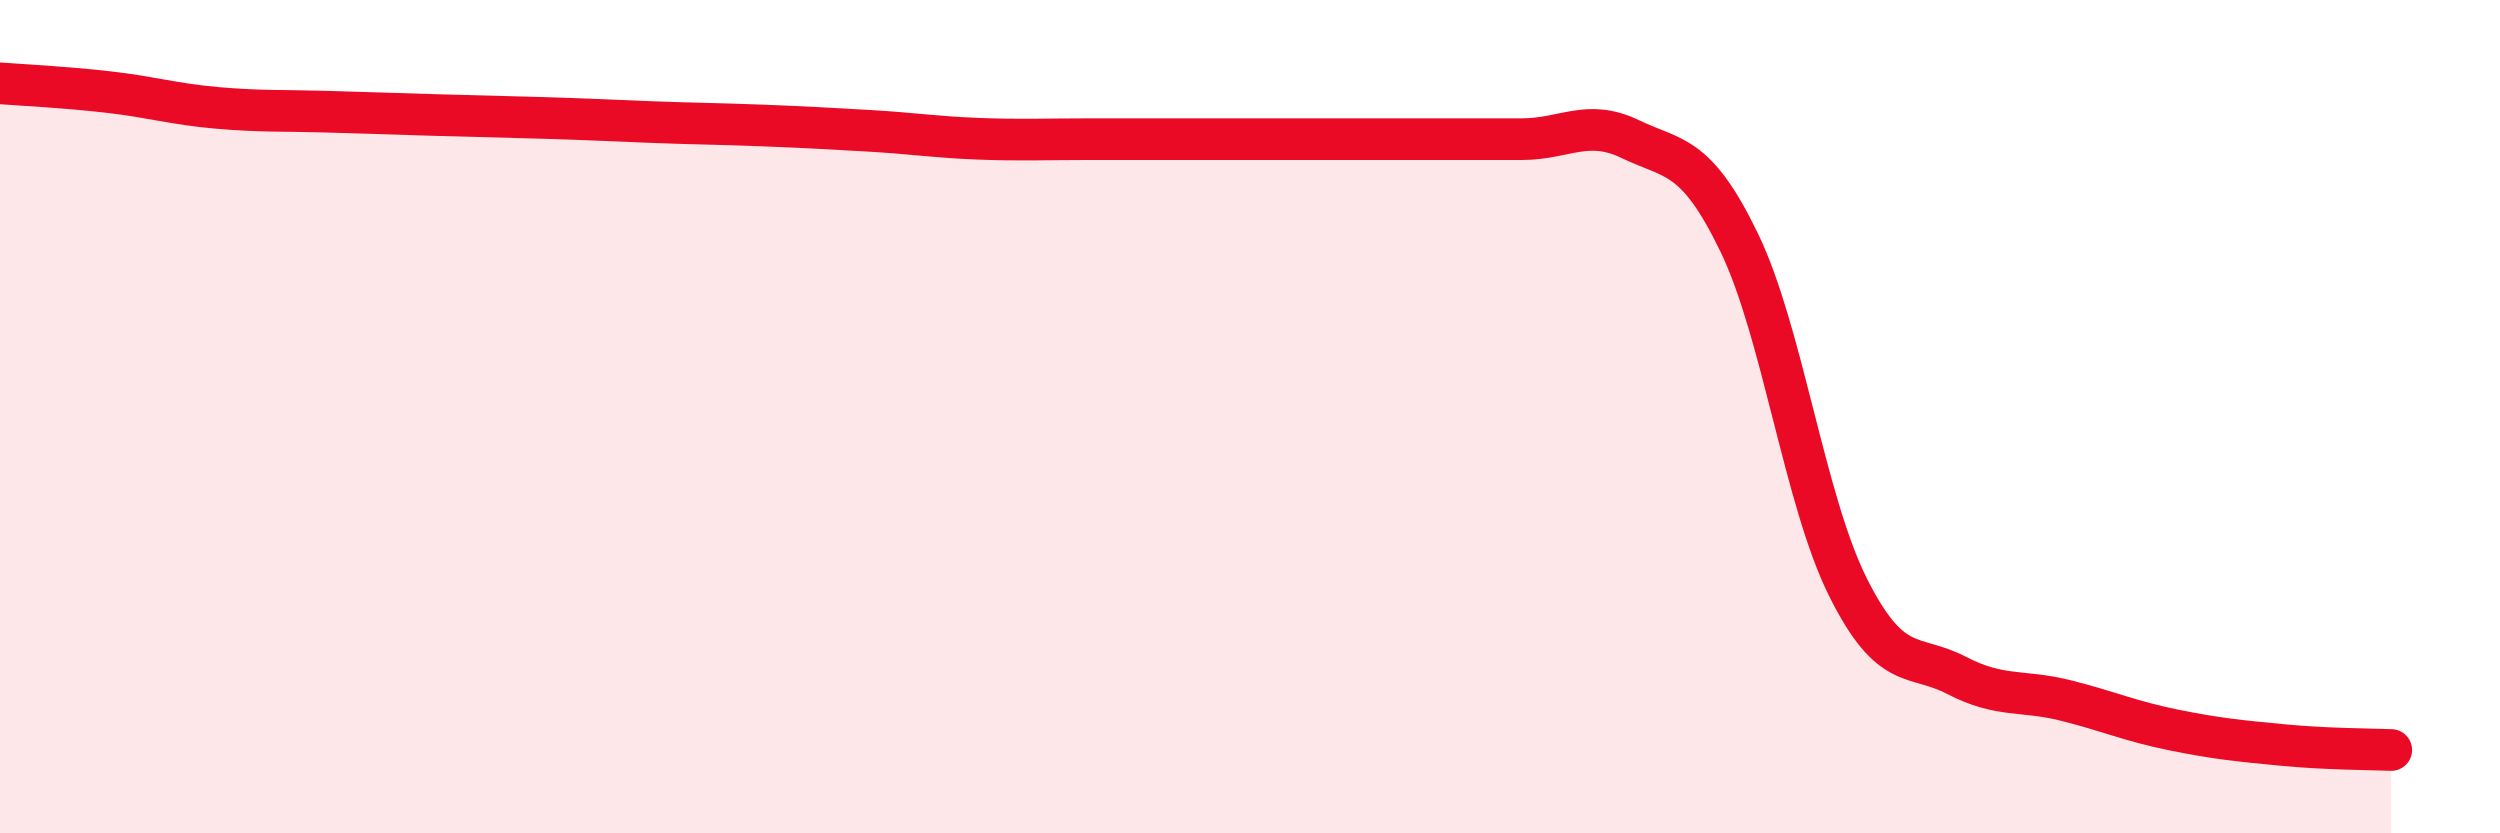 
    <svg width="60" height="20" viewBox="0 0 60 20" xmlns="http://www.w3.org/2000/svg">
      <path
        d="M 0,2 C 0.52,2.04 1.57,2.09 2.61,2.21 C 3.65,2.33 4.18,2.5 5.22,2.59 C 6.26,2.68 6.79,2.65 7.83,2.68 C 8.87,2.71 9.39,2.73 10.43,2.76 C 11.47,2.79 12,2.8 13.04,2.83 C 14.08,2.86 14.61,2.89 15.65,2.93 C 16.69,2.97 17.22,2.97 18.26,3.01 C 19.3,3.05 19.83,3.08 20.87,3.14 C 21.91,3.2 22.44,3.29 23.48,3.33 C 24.52,3.37 25.05,3.34 26.09,3.34 C 27.13,3.34 27.66,3.34 28.7,3.34 C 29.74,3.34 30.26,3.34 31.3,3.34 C 32.34,3.34 32.87,3.34 33.91,3.34 C 34.95,3.34 35.48,3.34 36.52,3.34 C 37.56,3.34 38.09,2.84 39.13,3.34 C 40.17,3.84 40.7,3.67 41.74,5.82 C 42.78,7.97 43.31,12.01 44.35,14.09 C 45.39,16.17 45.92,15.67 46.96,16.21 C 48,16.75 48.53,16.55 49.57,16.81 C 50.61,17.07 51.13,17.31 52.17,17.52 C 53.21,17.73 53.74,17.78 54.78,17.88 C 55.82,17.98 56.87,17.98 57.39,18L57.39 20L0 20Z"
        fill="#EB0A25"
        opacity="0.1"
        stroke-linecap="round"
        stroke-linejoin="round"
      />
      <path
        d="M 0,2 C 0.52,2.04 1.57,2.09 2.61,2.21 C 3.65,2.33 4.18,2.5 5.22,2.59 C 6.26,2.68 6.79,2.65 7.83,2.68 C 8.87,2.71 9.39,2.73 10.43,2.76 C 11.47,2.79 12,2.8 13.04,2.83 C 14.08,2.86 14.61,2.89 15.65,2.93 C 16.69,2.97 17.22,2.97 18.26,3.01 C 19.3,3.05 19.83,3.08 20.87,3.14 C 21.91,3.2 22.44,3.29 23.48,3.33 C 24.52,3.37 25.05,3.34 26.09,3.34 C 27.13,3.34 27.66,3.34 28.7,3.34 C 29.74,3.34 30.26,3.34 31.3,3.34 C 32.34,3.34 32.87,3.34 33.91,3.34 C 34.95,3.34 35.48,3.34 36.52,3.34 C 37.56,3.34 38.09,2.84 39.13,3.34 C 40.17,3.84 40.7,3.67 41.74,5.82 C 42.78,7.97 43.31,12.01 44.35,14.09 C 45.39,16.17 45.92,15.67 46.96,16.21 C 48,16.75 48.53,16.55 49.57,16.81 C 50.61,17.07 51.13,17.31 52.17,17.52 C 53.21,17.73 53.74,17.78 54.78,17.88 C 55.82,17.98 56.87,17.98 57.39,18"
        stroke="#EB0A25"
        stroke-width="1"
        fill="none"
        stroke-linecap="round"
        stroke-linejoin="round"
      />
    </svg>
  